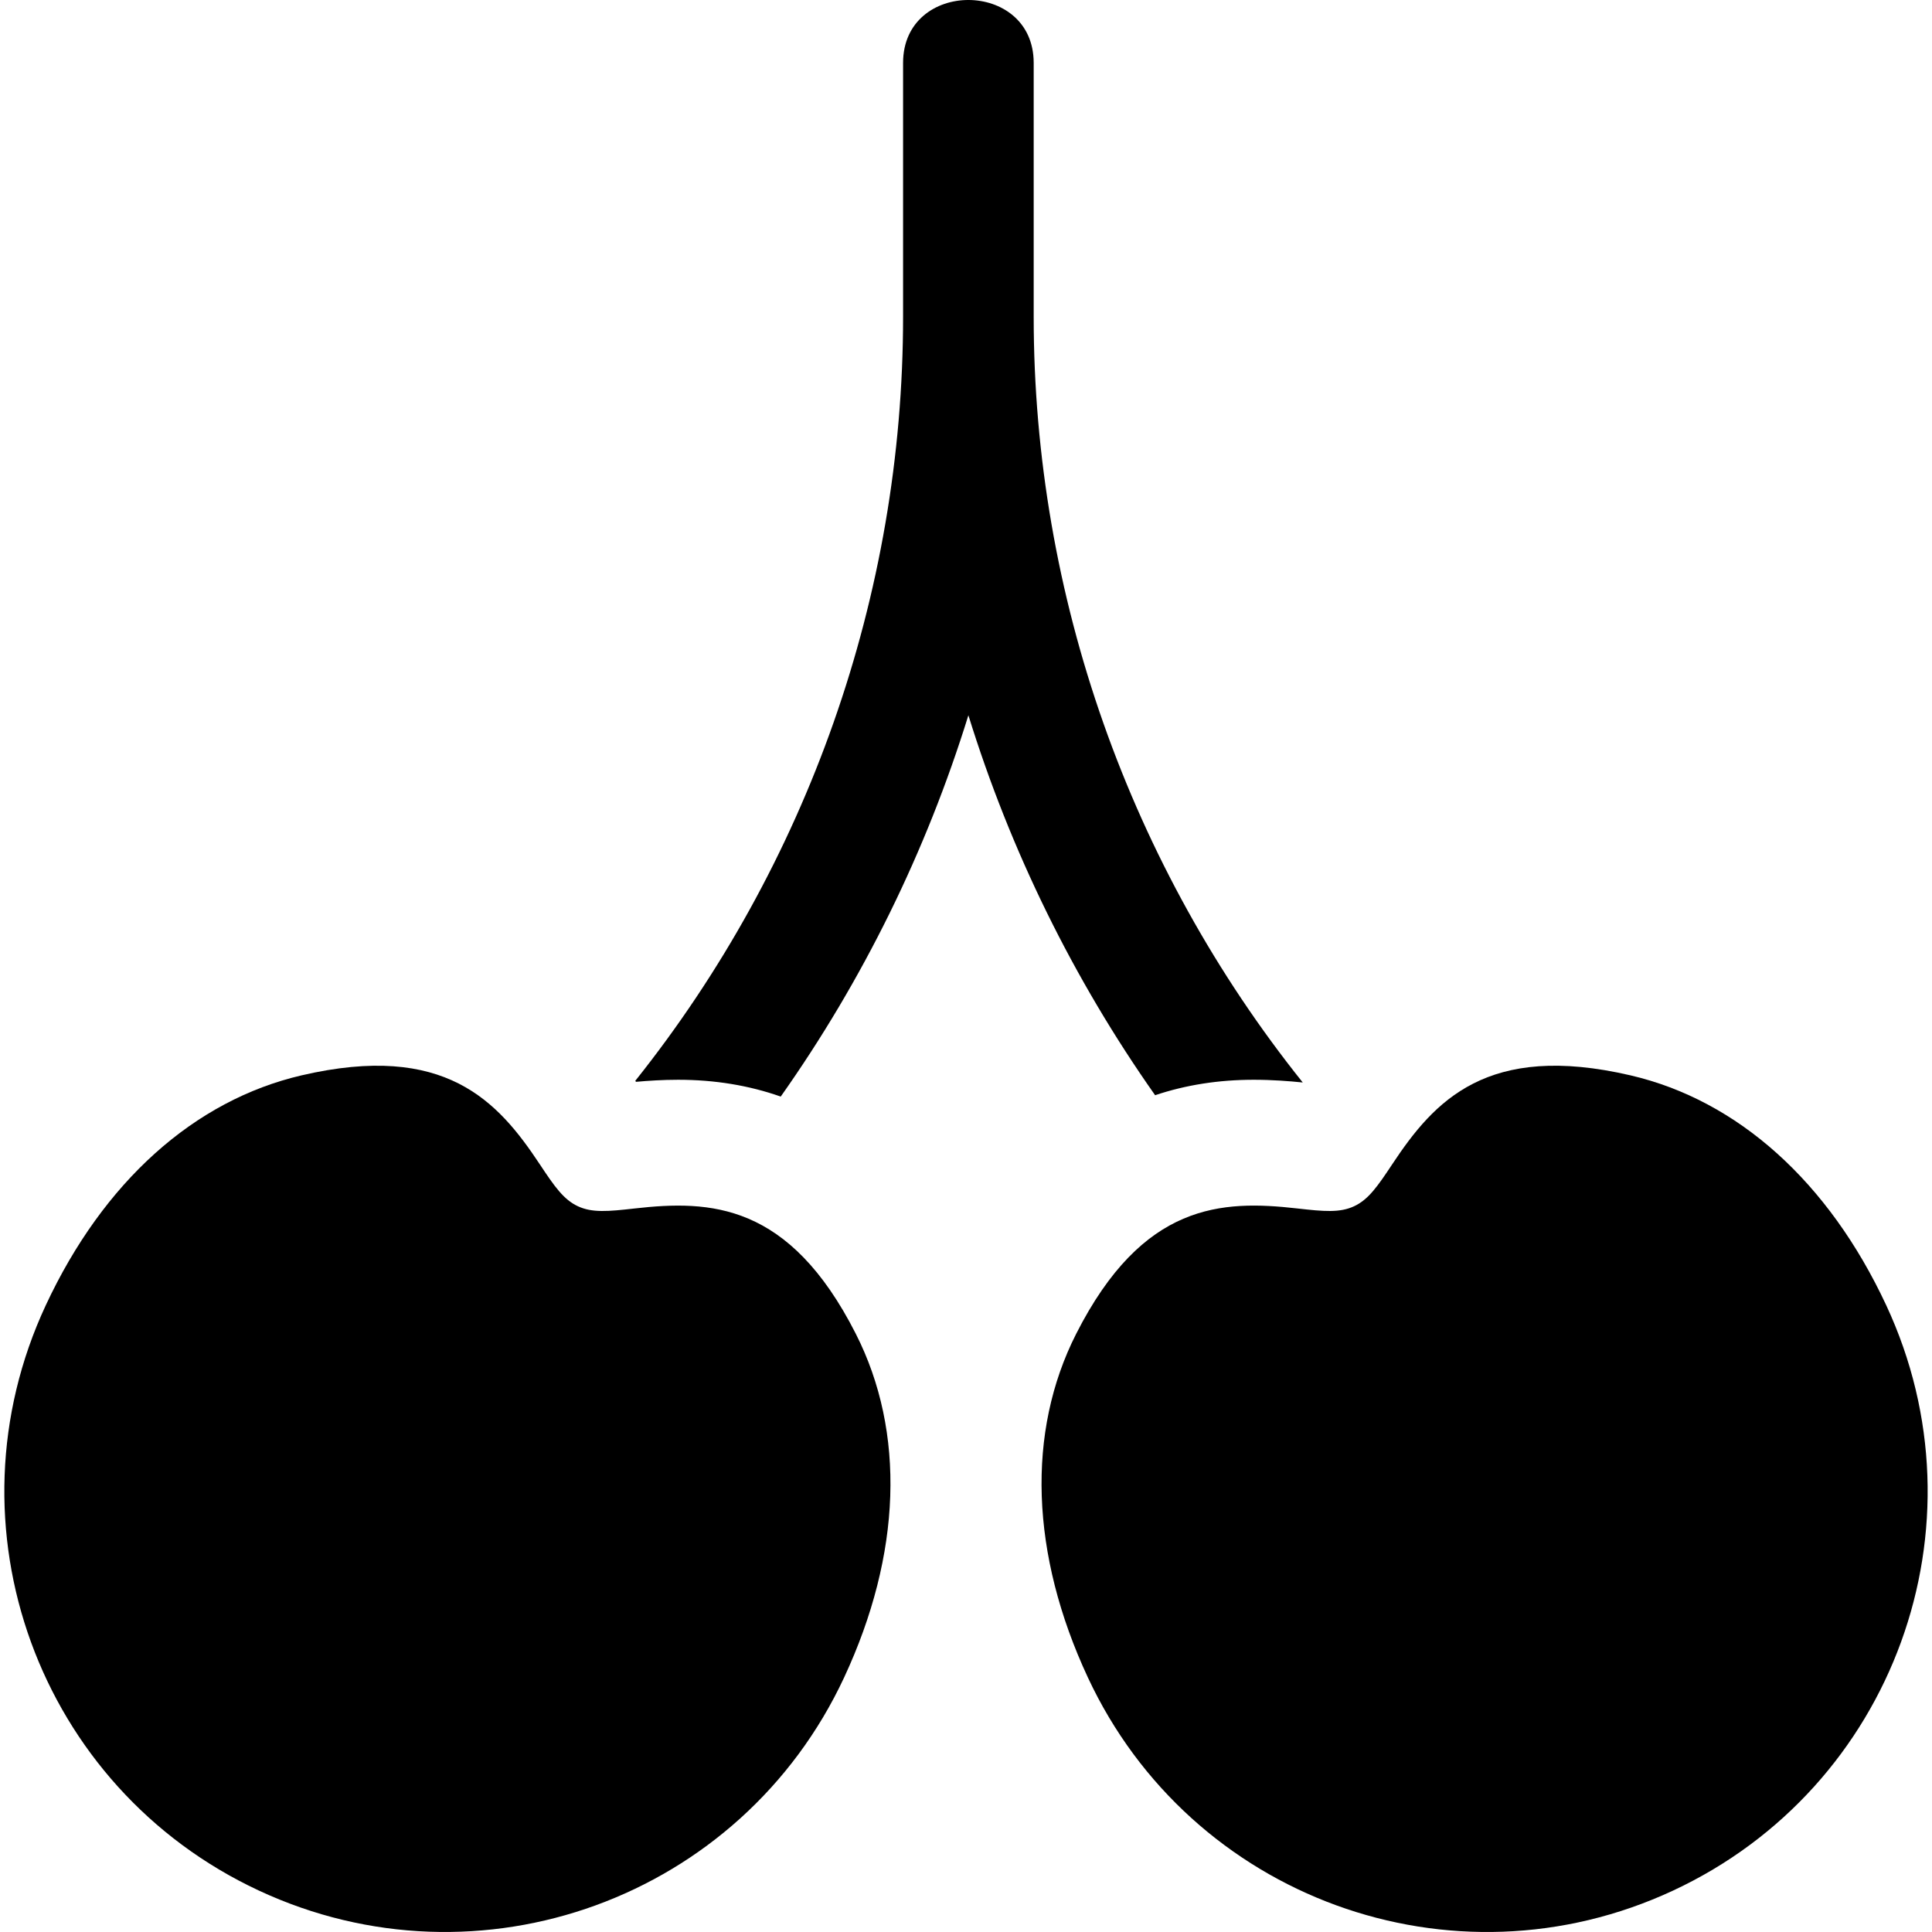 <?xml version="1.0" encoding="iso-8859-1"?>
<!-- Uploaded to: SVG Repo, www.svgrepo.com, Generator: SVG Repo Mixer Tools -->
<svg fill="#000000" height="800px" width="800px" version="1.1" id="Layer_1" xmlns="http://www.w3.org/2000/svg" xmlns:xlink="http://www.w3.org/1999/xlink" 
	 viewBox="0 0 511.999 511.999" xml:space="preserve">
<g>
	<g>
		<path d="M499.866,345.901c-15.234-32.669-39.308-54.306-67.79-60.926c-37.997-8.827-52.009,6.792-63.109,23.549
			c-3.935,5.939-6.344,9.385-10.118,11.144c-3.773,1.76-7.961,1.391-15.039,0.586c-19.978-2.27-40.947-1.572-58.605,33.208
			c-13.237,26.074-12.138,58.424,3.096,91.093c27.216,58.367,96.517,83.777,155.108,56.455
			C501.899,473.738,527.128,404.366,499.866,345.901z"/>
	</g>
</g>
<g>
	<g>
		<path d="M226.795,353.464c-17.658-34.78-38.627-35.476-58.605-33.208c-7.081,0.804-11.269,1.173-15.04-0.586
			c-3.773-1.759-6.182-5.206-10.117-11.144c-11.099-16.757-25.118-32.376-63.109-23.548c-28.481,6.62-52.555,28.256-67.79,60.924
			c-27.281,58.505-1.992,127.855,56.456,155.109c58.502,27.281,127.853,1.994,155.108-56.455
			C238.932,411.888,240.032,379.537,226.795,353.464z"/>
	</g>
</g>
<g>
	<g>
		<path d="M273.937,83.934V16.669c0-22.2-34.612-22.252-34.612,0v67.265c0,73.825-25.439,145.37-70.968,202.494
			c0.06,0.088,0.126,0.18,0.186,0.267c3.218-0.293,7.091-0.546,11.174-0.546c9.705,0,18.769,1.496,27.183,4.455
			c21.804-30.882,38.576-65.034,49.733-101.051c11.115,35.877,27.801,69.904,49.483,100.692c8.125-2.726,16.851-4.097,26.165-4.097
			c4.871,0,9.445,0.36,12.96,0.72C299.495,229.673,273.937,157.946,273.937,83.934z"/>
	</g>
</g>
</svg>